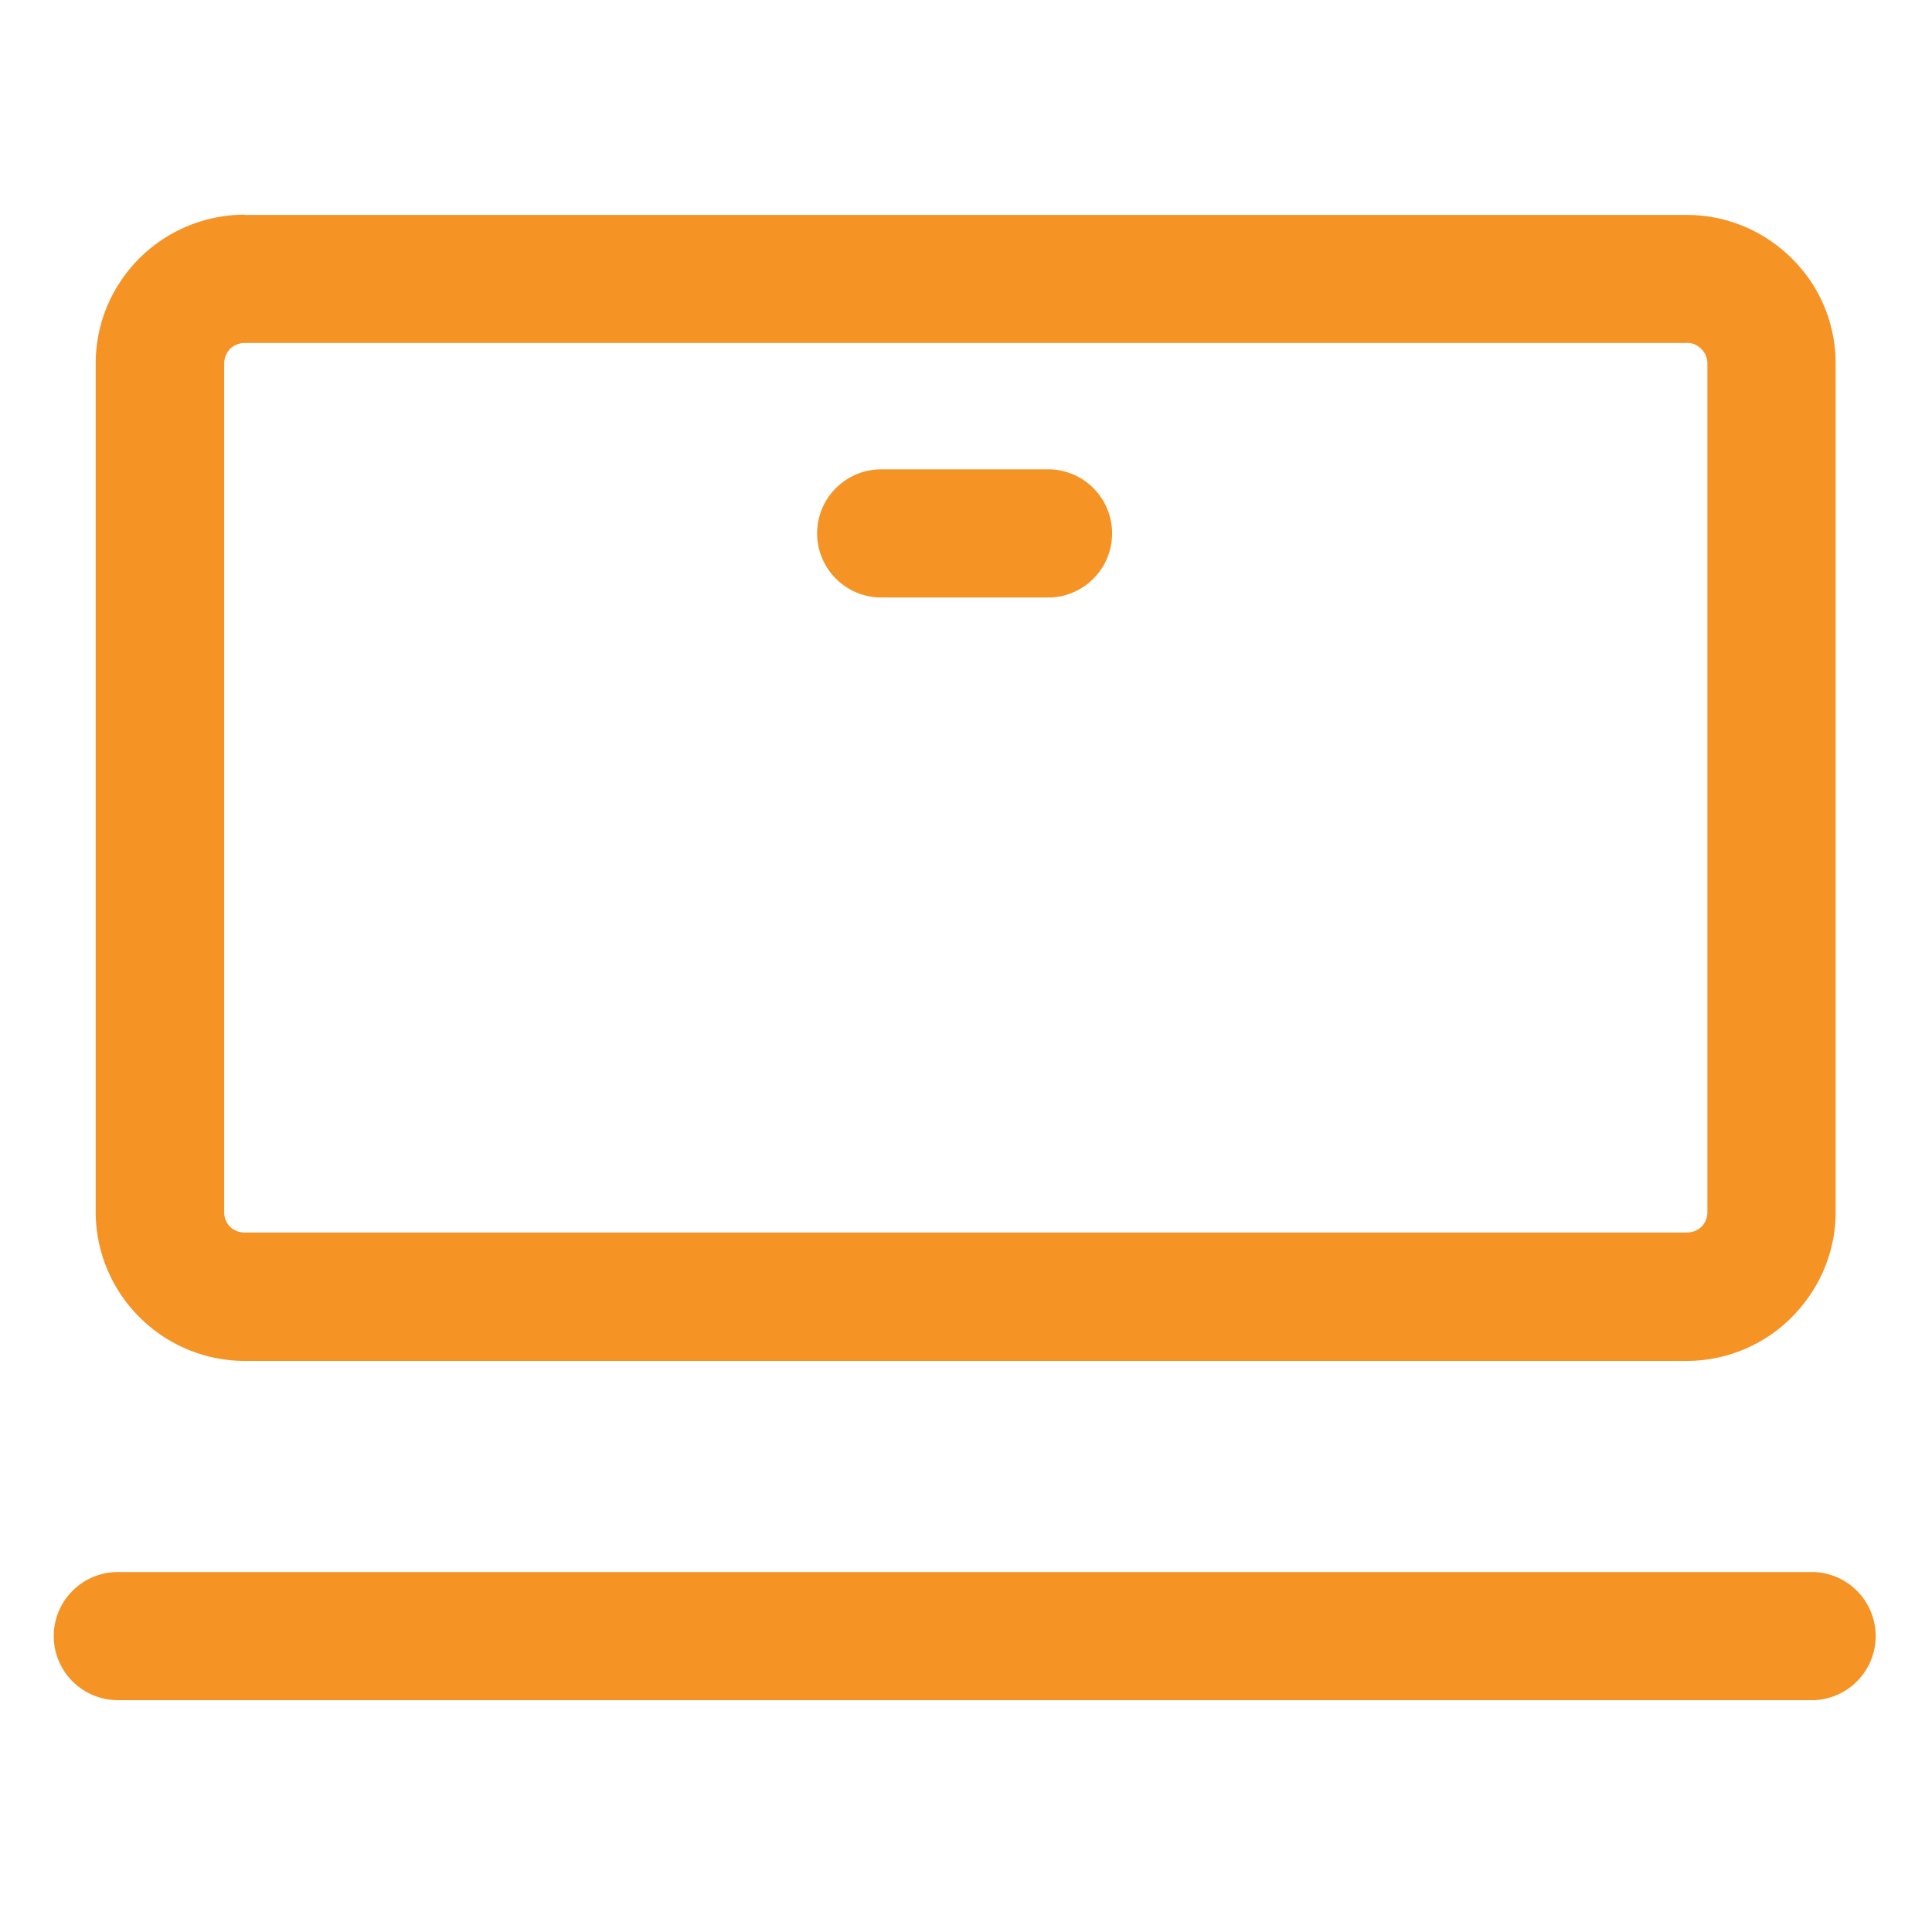 <svg width="32" height="32" viewBox="0 0 32 32" fill="none" xmlns="http://www.w3.org/2000/svg"><path d="M27.94 5.681H4.057a.351.351 0 00-.244.095.362.362 0 00-.1.247v14.05a.35.35 0 00.094.243l.003.003a.345.345 0 00.243.095h23.886a.351.351 0 00.243-.095l.003-.003a.345.345 0 00.095-.243V6.023a.334.334 0 00-.102-.244.323.323 0 00-.243-.1l.007.002zM14.595 9.896a1.063 1.063 0 01-1.061-1.061c0-.585.476-1.061 1.061-1.061h2.809a1.062 1.062 0 010 2.122h-2.809zM1.95 28.16A1.063 1.063 0 01.89 27.1c0-.585.476-1.062 1.061-1.062h28.1a1.062 1.062 0 010 2.122H1.95zm2.106-24.6H27.94a2.46 2.46 0 011.74.723c.45.443.724 1.061.724 1.74v14.05c0 .677-.277 1.292-.724 1.741l-.003.004a2.46 2.46 0 01-1.74.723H4.052a2.467 2.467 0 01-1.74-.723l-.004-.004a2.461 2.461 0 01-.723-1.74V6.023c0-.683.277-1.298.723-1.744a2.475 2.475 0 011.744-.723l.004.003z" fill="#F59324"/></svg>